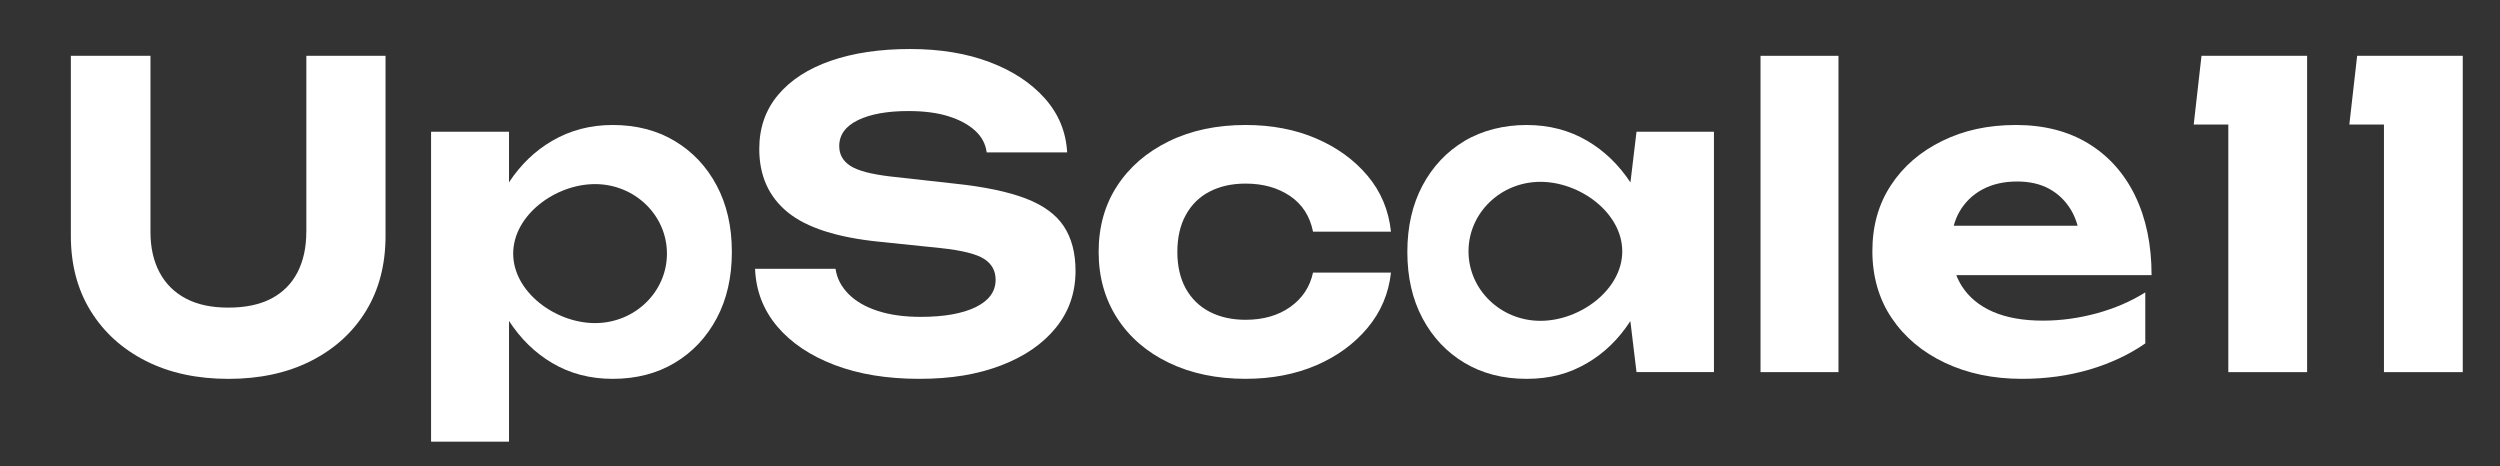 <?xml version="1.0" encoding="UTF-8"?> <svg xmlns="http://www.w3.org/2000/svg" id="_Слой_1" data-name="Слой 1" viewBox="0 0 1231.66 229.79"><rect x="0" y="0" width="1231.66" height="229.79" fill="#333333" stroke="none"/><defs><style> .cls-1 { fill: #fff; } </style></defs><path class="cls-1" d="m150.9,114.35c0,7.62-1.46,14.22-4.35,19.85-2.91,5.6-7.19,9.9-12.86,12.88-5.67,2.98-12.73,4.47-21.16,4.47s-15.3-1.48-20.95-4.47c-5.67-2.97-9.99-7.27-12.98-12.88-2.97-5.6-4.47-12.23-4.47-19.85V27.5h-39.22v88.71c0,14.13,3.24,26.45,9.76,36.99,6.5,10.54,15.57,18.73,27.18,24.62,11.62,5.89,25.17,8.83,40.68,8.83s29.04-2.94,40.68-8.83c11.62-5.89,20.65-14.09,27.09-24.62,6.44-10.52,9.64-22.86,9.64-36.99V27.5h-39.01v86.85h-.02Z"></path><path class="cls-1" d="m353.08,91.39c-4.98-9.35-11.87-16.66-20.65-21.92-8.78-5.26-18.98-7.89-30.61-7.89-10.93,0-20.86,2.59-29.77,7.79-8.51,4.95-15.58,11.78-21.28,20.46v-24.93h-38.4v152.7h38.4v-59.48c5.75,8.81,12.82,15.74,21.28,20.73,8.78,5.2,18.71,7.79,29.77,7.79,11.62,0,21.82-2.63,30.61-7.89,8.78-5.26,15.66-12.57,20.65-21.92,4.99-9.35,7.48-20.25,7.48-32.72s-2.49-23.38-7.48-32.72Zm-59.93,67.79c-19.55,0-40.32-15.34-40.32-34.24s20.74-34.24,40.32-34.24,35.43,15.34,35.43,34.24-15.85,34.24-35.43,34.24Z"></path><path class="cls-1" d="m505.19,97.73c-8.72-3.32-20.34-5.74-34.87-7.27l-31.75-3.53c-9.41-1.11-15.95-2.84-19.61-5.2-3.66-2.36-5.5-5.6-5.5-9.77,0-5.53,3.09-9.79,9.24-12.78,6.15-2.97,14.42-4.47,24.81-4.47,7.75,0,14.36.86,19.82,2.59,5.46,1.73,9.82,4.09,13.07,7.06,3.24,2.97,5.16,6.54,5.71,10.71h39.64c-.56-10.11-4.22-18.98-11-26.6-6.79-7.62-15.83-13.57-27.18-17.87-11.35-4.3-24.42-6.45-39.22-6.45s-27.99,1.94-39.11,5.82c-11.14,3.88-19.78,9.48-25.94,16.83-6.15,7.35-9.24,16.2-9.24,26.6,0,13.17,4.68,23.55,14.01,31.17,9.34,7.62,24.44,12.46,45.34,14.55l30.1,3.11c10.37,1.11,17.46,2.88,21.28,5.3,3.8,2.42,5.71,5.85,5.71,10.29,0,5.82-3.3,10.33-9.85,13.51-6.58,3.19-15.61,4.78-27.09,4.78-8.03,0-15.05-.96-21.07-2.92-6.02-1.94-10.83-4.7-14.42-8.31-3.6-3.61-5.75-7.76-6.44-12.46h-39.64c.42,10.81,4.05,20.25,10.89,28.37,6.84,8.1,16.26,14.43,28.22,19,11.96,4.57,25.9,6.85,41.81,6.85s28.81-2.23,40.35-6.64c11.54-4.43,20.55-10.63,26.97-18.6,6.44-7.96,9.64-17.27,9.64-27.95,0-8.87-1.94-16.2-5.81-22.03-3.87-5.82-10.16-10.38-18.88-13.7v.02Z"></path><path class="cls-1" d="m595.93,94.4c5.04-2.63,10.96-3.95,17.75-3.95,8.57,0,15.87,2.05,21.89,6.12,6.02,4.09,9.78,9.94,11.31,17.56h38.4c-1.11-10.52-4.95-19.71-11.52-27.52-6.58-7.83-15.01-13.95-25.33-18.39-10.31-4.43-21.89-6.64-34.76-6.64-14.24,0-26.84,2.67-37.77,8-10.93,5.34-19.44,12.67-25.52,22.01-6.1,9.35-9.12,20.19-9.12,32.51s3.05,23.2,9.12,32.63c6.08,9.42,14.59,16.76,25.52,22.01s23.52,7.89,37.77,7.89c12.86,0,24.44-2.23,34.76-6.64,10.29-4.43,18.75-10.6,25.33-18.48,6.58-7.89,10.41-16.97,11.52-27.22h-38.4c-1.53,7.06-5.25,12.71-11.21,16.93-5.94,4.22-13.29,6.33-21.99,6.33-6.79,0-12.69-1.33-17.75-3.95-5.06-2.63-8.95-6.45-11.73-11.42-2.76-4.99-4.16-11.02-4.16-18.08s1.38-13.13,4.16-18.18c2.76-5.05,6.67-8.91,11.73-11.54Z"></path><path class="cls-1" d="m905.75,27.5h-38.4v155.83h38.4V27.5Z"></path><path class="cls-1" d="m1051.93,96.48c-5.39-11.07-13.07-19.67-23.04-25.76-9.97-6.08-21.85-9.14-35.69-9.14s-25.71,2.63-36.42,7.89c-10.72,5.26-19.13,12.53-25.21,21.82-6.1,9.27-9.12,20.08-9.12,32.42s3.18,23.63,9.55,33.03c6.37,9.42,15.11,16.76,26.24,22.01s23.75,7.89,37.88,7.89c11.91,0,23-1.54,33.3-4.57,10.31-3.05,19.47-7.33,27.49-12.88v-25.14c-7.06,4.43-15.01,7.87-23.87,10.29-8.86,2.42-17.71,3.63-26.57,3.63-9.68,0-17.89-1.46-24.6-4.36-6.71-2.92-11.83-7.14-15.36-12.67-1.07-1.69-1.97-3.49-2.7-5.39h96.19c0-14.95-2.7-27.98-8.09-39.06l.02-.02Zm-75.32-3.11c4.83-2.63,10.58-3.95,17.22-3.95,6.08,0,11.35,1.21,15.78,3.63,4.43,2.42,7.99,5.89,10.7,10.38,1.4,2.32,2.47,4.93,3.26,7.79h-61.04c.67-2.44,1.57-4.74,2.78-6.85,2.7-4.7,6.46-8.39,11.31-11.02v.02Z"></path><path class="cls-1" d="m1161.28,27.5l-3.84,33.84h17.05v121.99h38.82V27.5h-52.03Z"></path><path class="cls-1" d="m1084.6,27.5l-3.83,33.84h17.04v121.99h38.82V27.5h-52.03Z"></path><path class="cls-1" d="m806.25,64.9l-2.99,24.97c-5.75-8.69-12.83-15.53-21.28-20.5-8.86-5.2-18.81-7.79-29.89-7.79s-21.82,2.63-30.61,7.89c-8.78,5.26-15.66,12.57-20.65,21.92-4.98,9.35-7.48,20.25-7.48,32.72s2.49,23.38,7.48,32.72c4.98,9.35,11.87,16.66,20.65,21.92,8.78,5.26,19,7.89,30.61,7.89s21.03-2.59,29.89-7.79c8.49-4.97,15.57-11.88,21.24-20.67l3.03,25.14h38.15v-118.42h-38.15Zm-7.02,58.92c0,18.91-20.74,34.24-40.32,34.24s-35.43-15.34-35.43-34.24,15.85-34.24,35.43-34.24,40.32,15.34,40.32,34.24Z"></path></svg> 